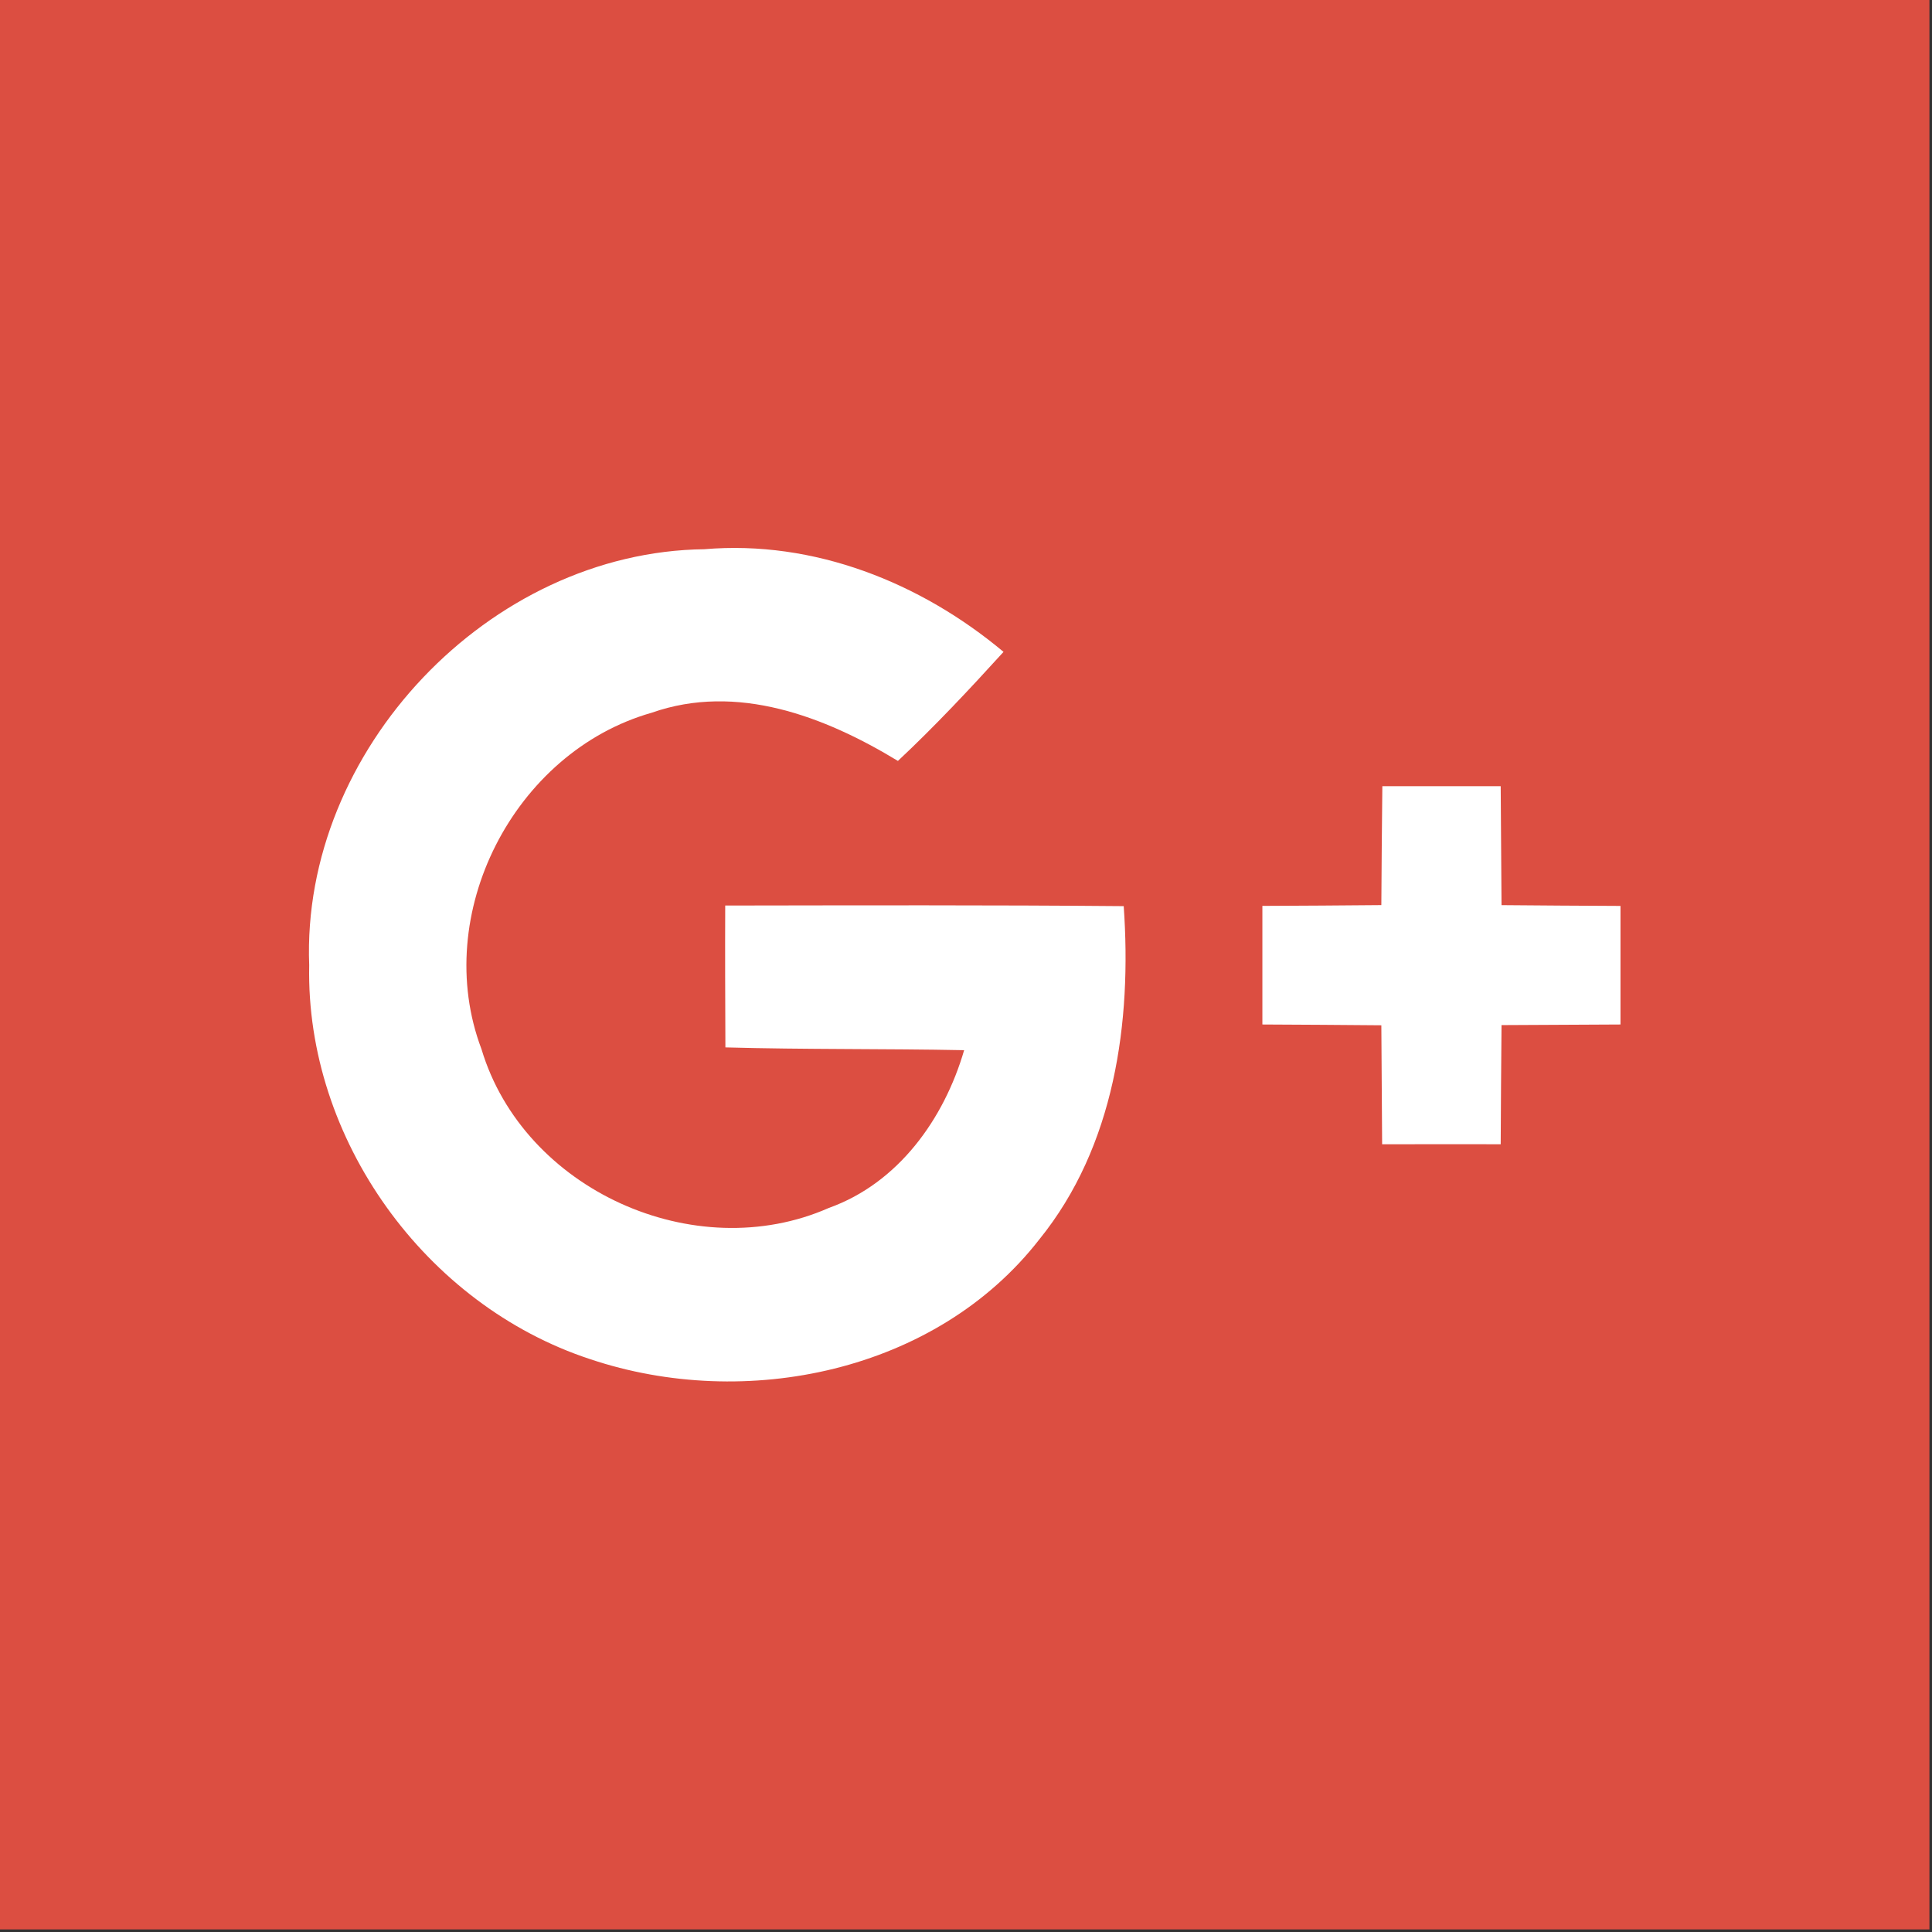 <?xml version="1.0" encoding="UTF-8" standalone="no"?><!DOCTYPE svg PUBLIC "-//W3C//DTD SVG 1.1//EN" "http://www.w3.org/Graphics/SVG/1.1/DTD/svg11.dtd"><svg width="100%" height="100%" viewBox="0 0 54 54" version="1.1" xmlns="http://www.w3.org/2000/svg" xmlns:xlink="http://www.w3.org/1999/xlink" xml:space="preserve" xmlns:serif="http://www.serif.com/" style="fill-rule:evenodd;clip-rule:evenodd;stroke-linejoin:round;stroke-miterlimit:1.414;"><rect x="0" y="0" width="54" height="54" fill="#333333" stroke="none"/><g><rect x="0" y="0" width="53.928" height="53.928" style="fill:#dc4e41;"/><path d="M8.642,26.979c-0.228,-6.006 5.032,-11.556 11.044,-11.628c3.064,-0.261 6.044,0.929 8.363,2.869c-0.951,1.046 -1.919,2.08 -2.952,3.048c-2.042,-1.24 -4.499,-2.186 -6.885,-1.346c-3.848,1.095 -6.178,5.639 -4.754,9.403c1.179,3.931 5.961,6.089 9.709,4.437c1.94,-0.694 3.22,-2.485 3.781,-4.409c-2.224,-0.044 -4.449,-0.016 -6.673,-0.078c-0.005,-1.323 -0.011,-2.641 -0.005,-3.965c3.709,-0.005 7.423,-0.016 11.138,0.017c0.228,3.242 -0.251,6.712 -2.358,9.314c-2.887,3.715 -8.219,4.805 -12.557,3.347c-4.603,-1.512 -7.951,-6.149 -7.851,-11.009Zm29.995,-5.005l3.308,0c0.006,1.106 0.017,2.219 0.023,3.325c1.106,0.011 2.218,0.016 3.325,0.022l0,3.314l-3.325,0.017c-0.011,1.112 -0.017,2.218 -0.023,3.331c-1.106,-0.006 -2.213,0 -3.314,0c-0.011,-1.113 -0.011,-2.219 -0.022,-3.326c-1.106,-0.011 -2.219,-0.016 -3.325,-0.022l0,-3.315c1.106,-0.005 2.213,-0.011 3.325,-0.022c0.005,-1.105 0.017,-2.218 0.028,-3.324Z" style="fill:#fff;fill-rule:nonzero;"/></g></svg>